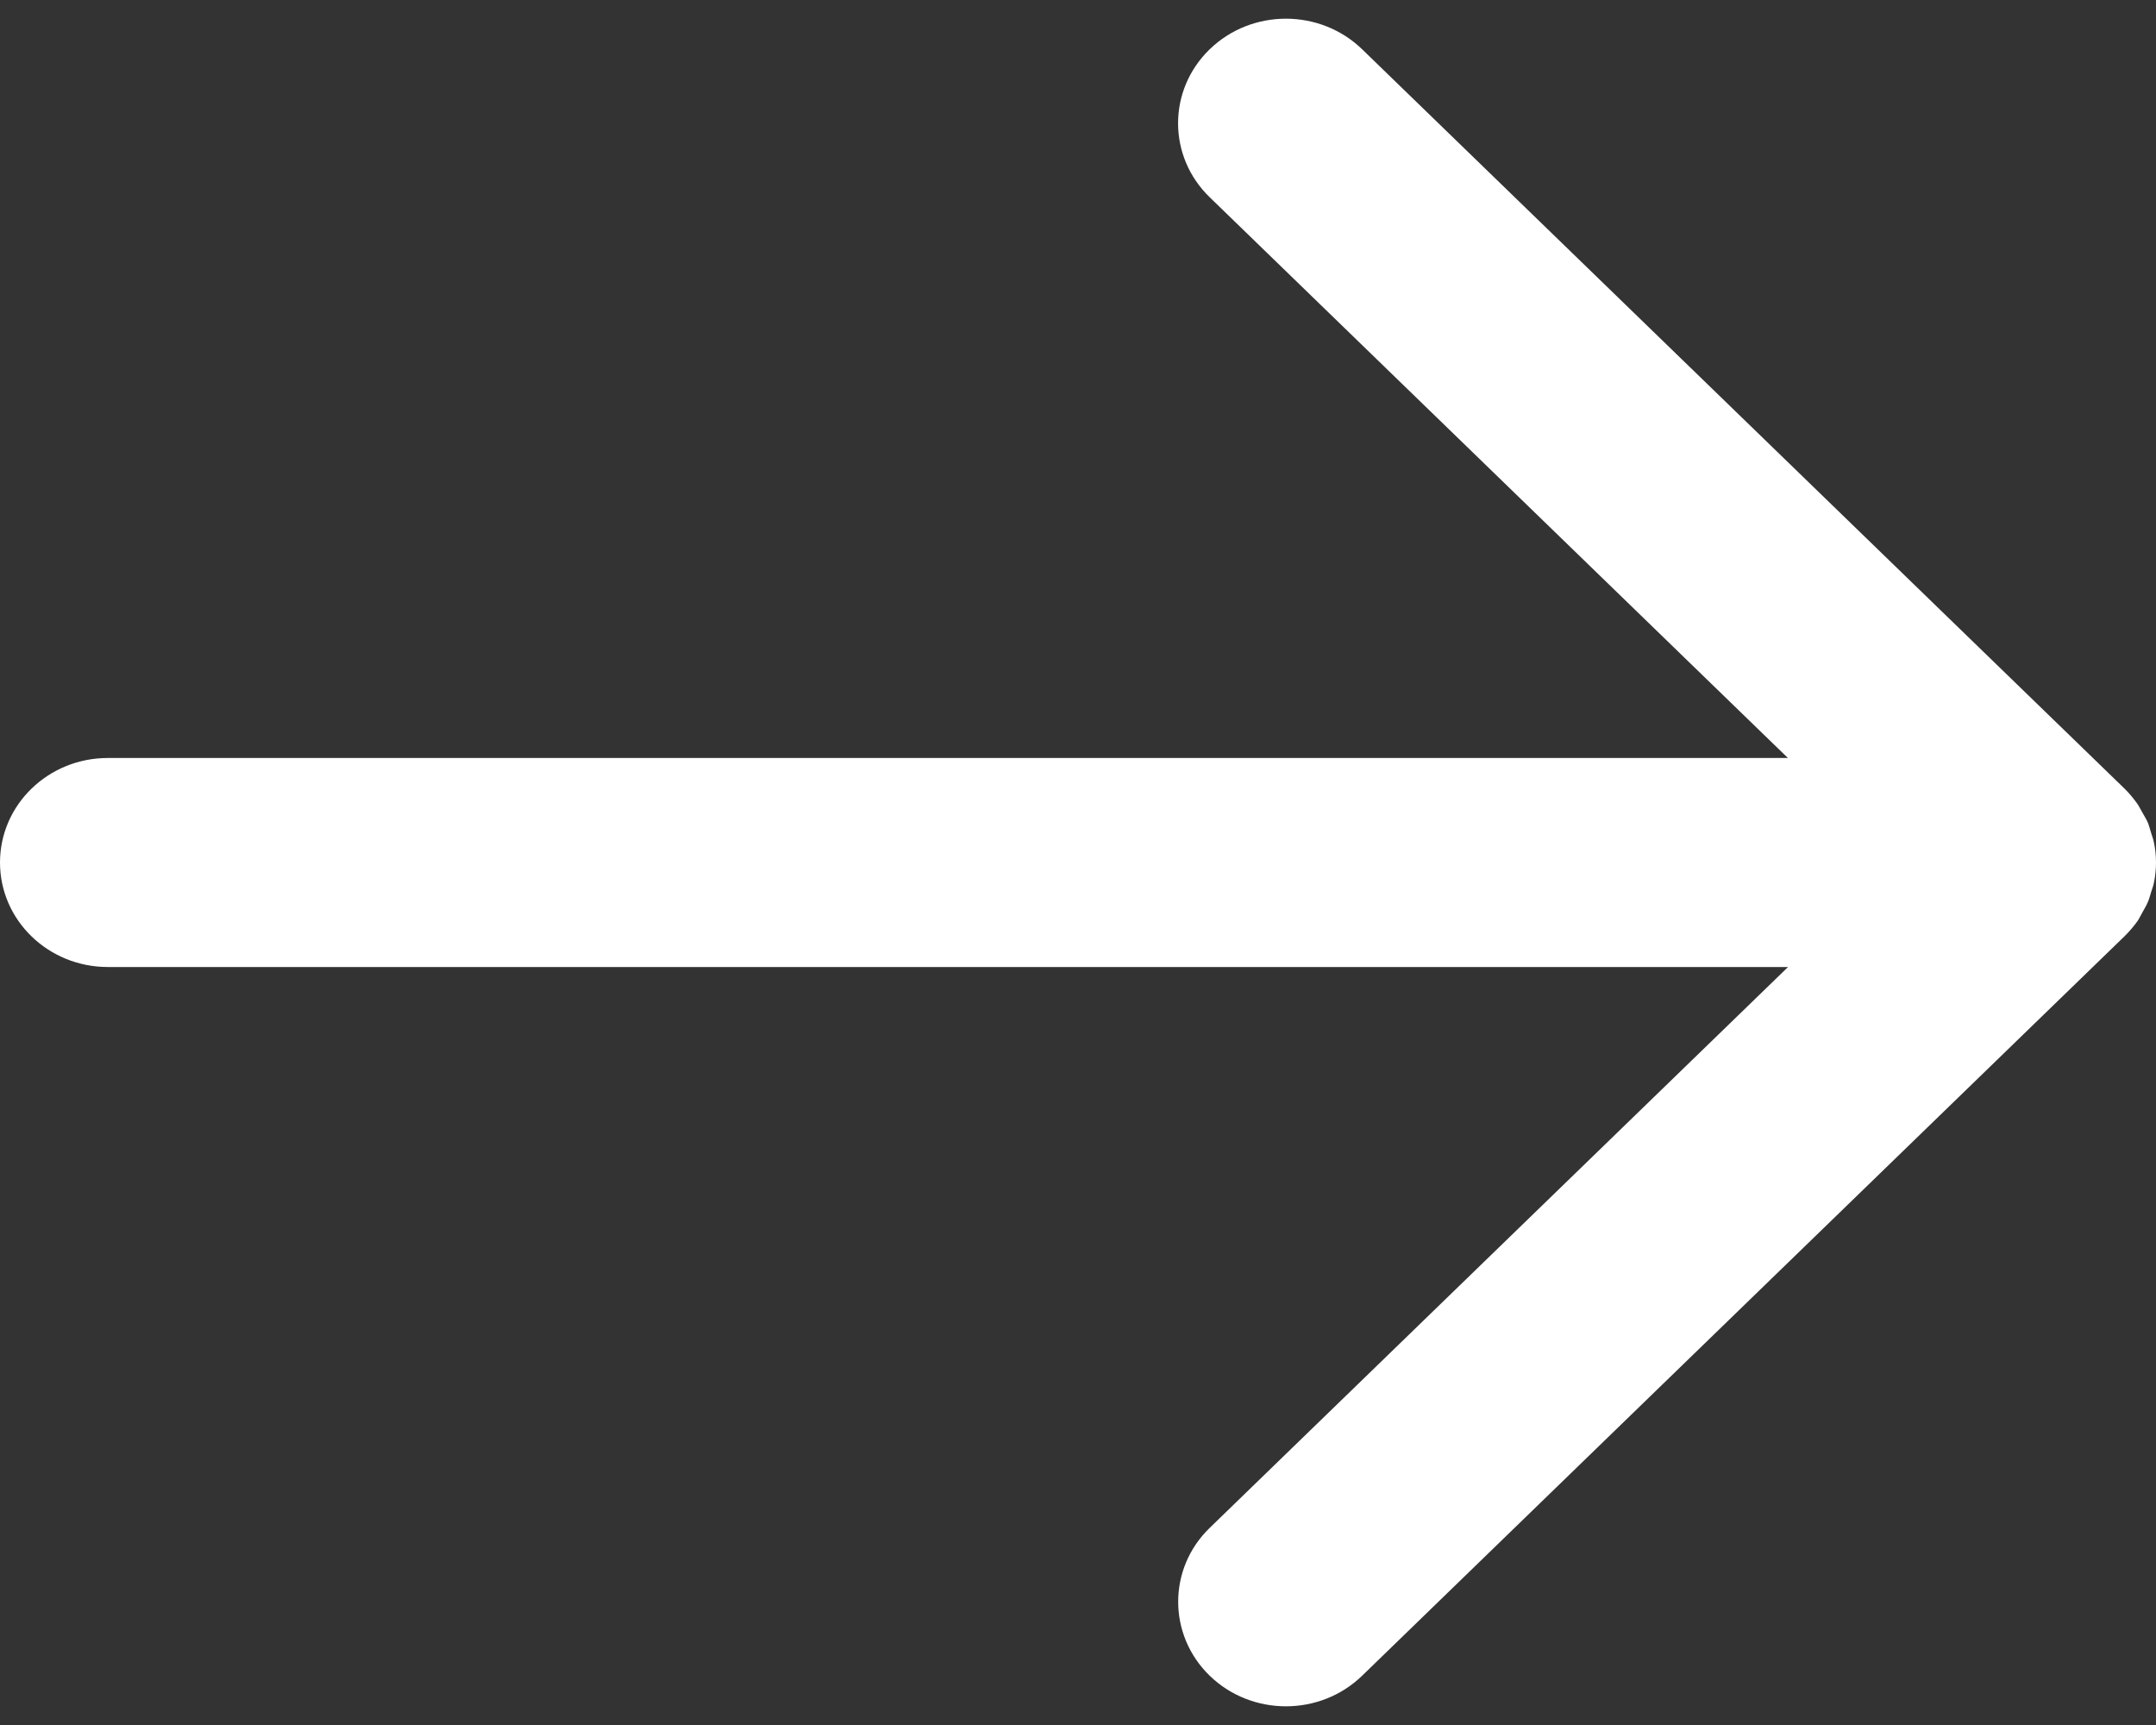 <svg width="15" height="12" viewBox="0 0 15 12" fill="none" xmlns="http://www.w3.org/2000/svg">
<rect x="0" y="0" width="15" height="12" fill="#333333" stroke="none"/>
<path d="M0.75 6.727H12.44L8.416 10.629C8.124 10.912 8.124 11.373 8.416 11.657C8.709 11.941 9.184 11.941 9.477 11.657L14.78 6.514V6.514C14.815 6.48 14.846 6.443 14.874 6.404C14.886 6.385 14.895 6.365 14.906 6.346C14.918 6.324 14.932 6.302 14.942 6.278C14.953 6.254 14.959 6.228 14.967 6.203C14.973 6.183 14.981 6.164 14.985 6.143C14.995 6.096 15 6.048 15 6V6C15 6 15 5.999 15 5.998C15 5.951 14.995 5.904 14.985 5.858C14.981 5.836 14.972 5.816 14.966 5.794C14.958 5.77 14.953 5.746 14.943 5.722C14.932 5.697 14.917 5.674 14.904 5.65C14.893 5.632 14.885 5.614 14.874 5.597C14.846 5.557 14.815 5.519 14.78 5.485L9.477 0.343C9.184 0.059 8.709 0.059 8.416 0.343C8.123 0.627 8.123 1.088 8.416 1.372L12.439 5.273H0.75C0.336 5.273 0 5.598 0 6C0 6.402 0.336 6.727 0.75 6.727Z" fill="white"/>
</svg>
